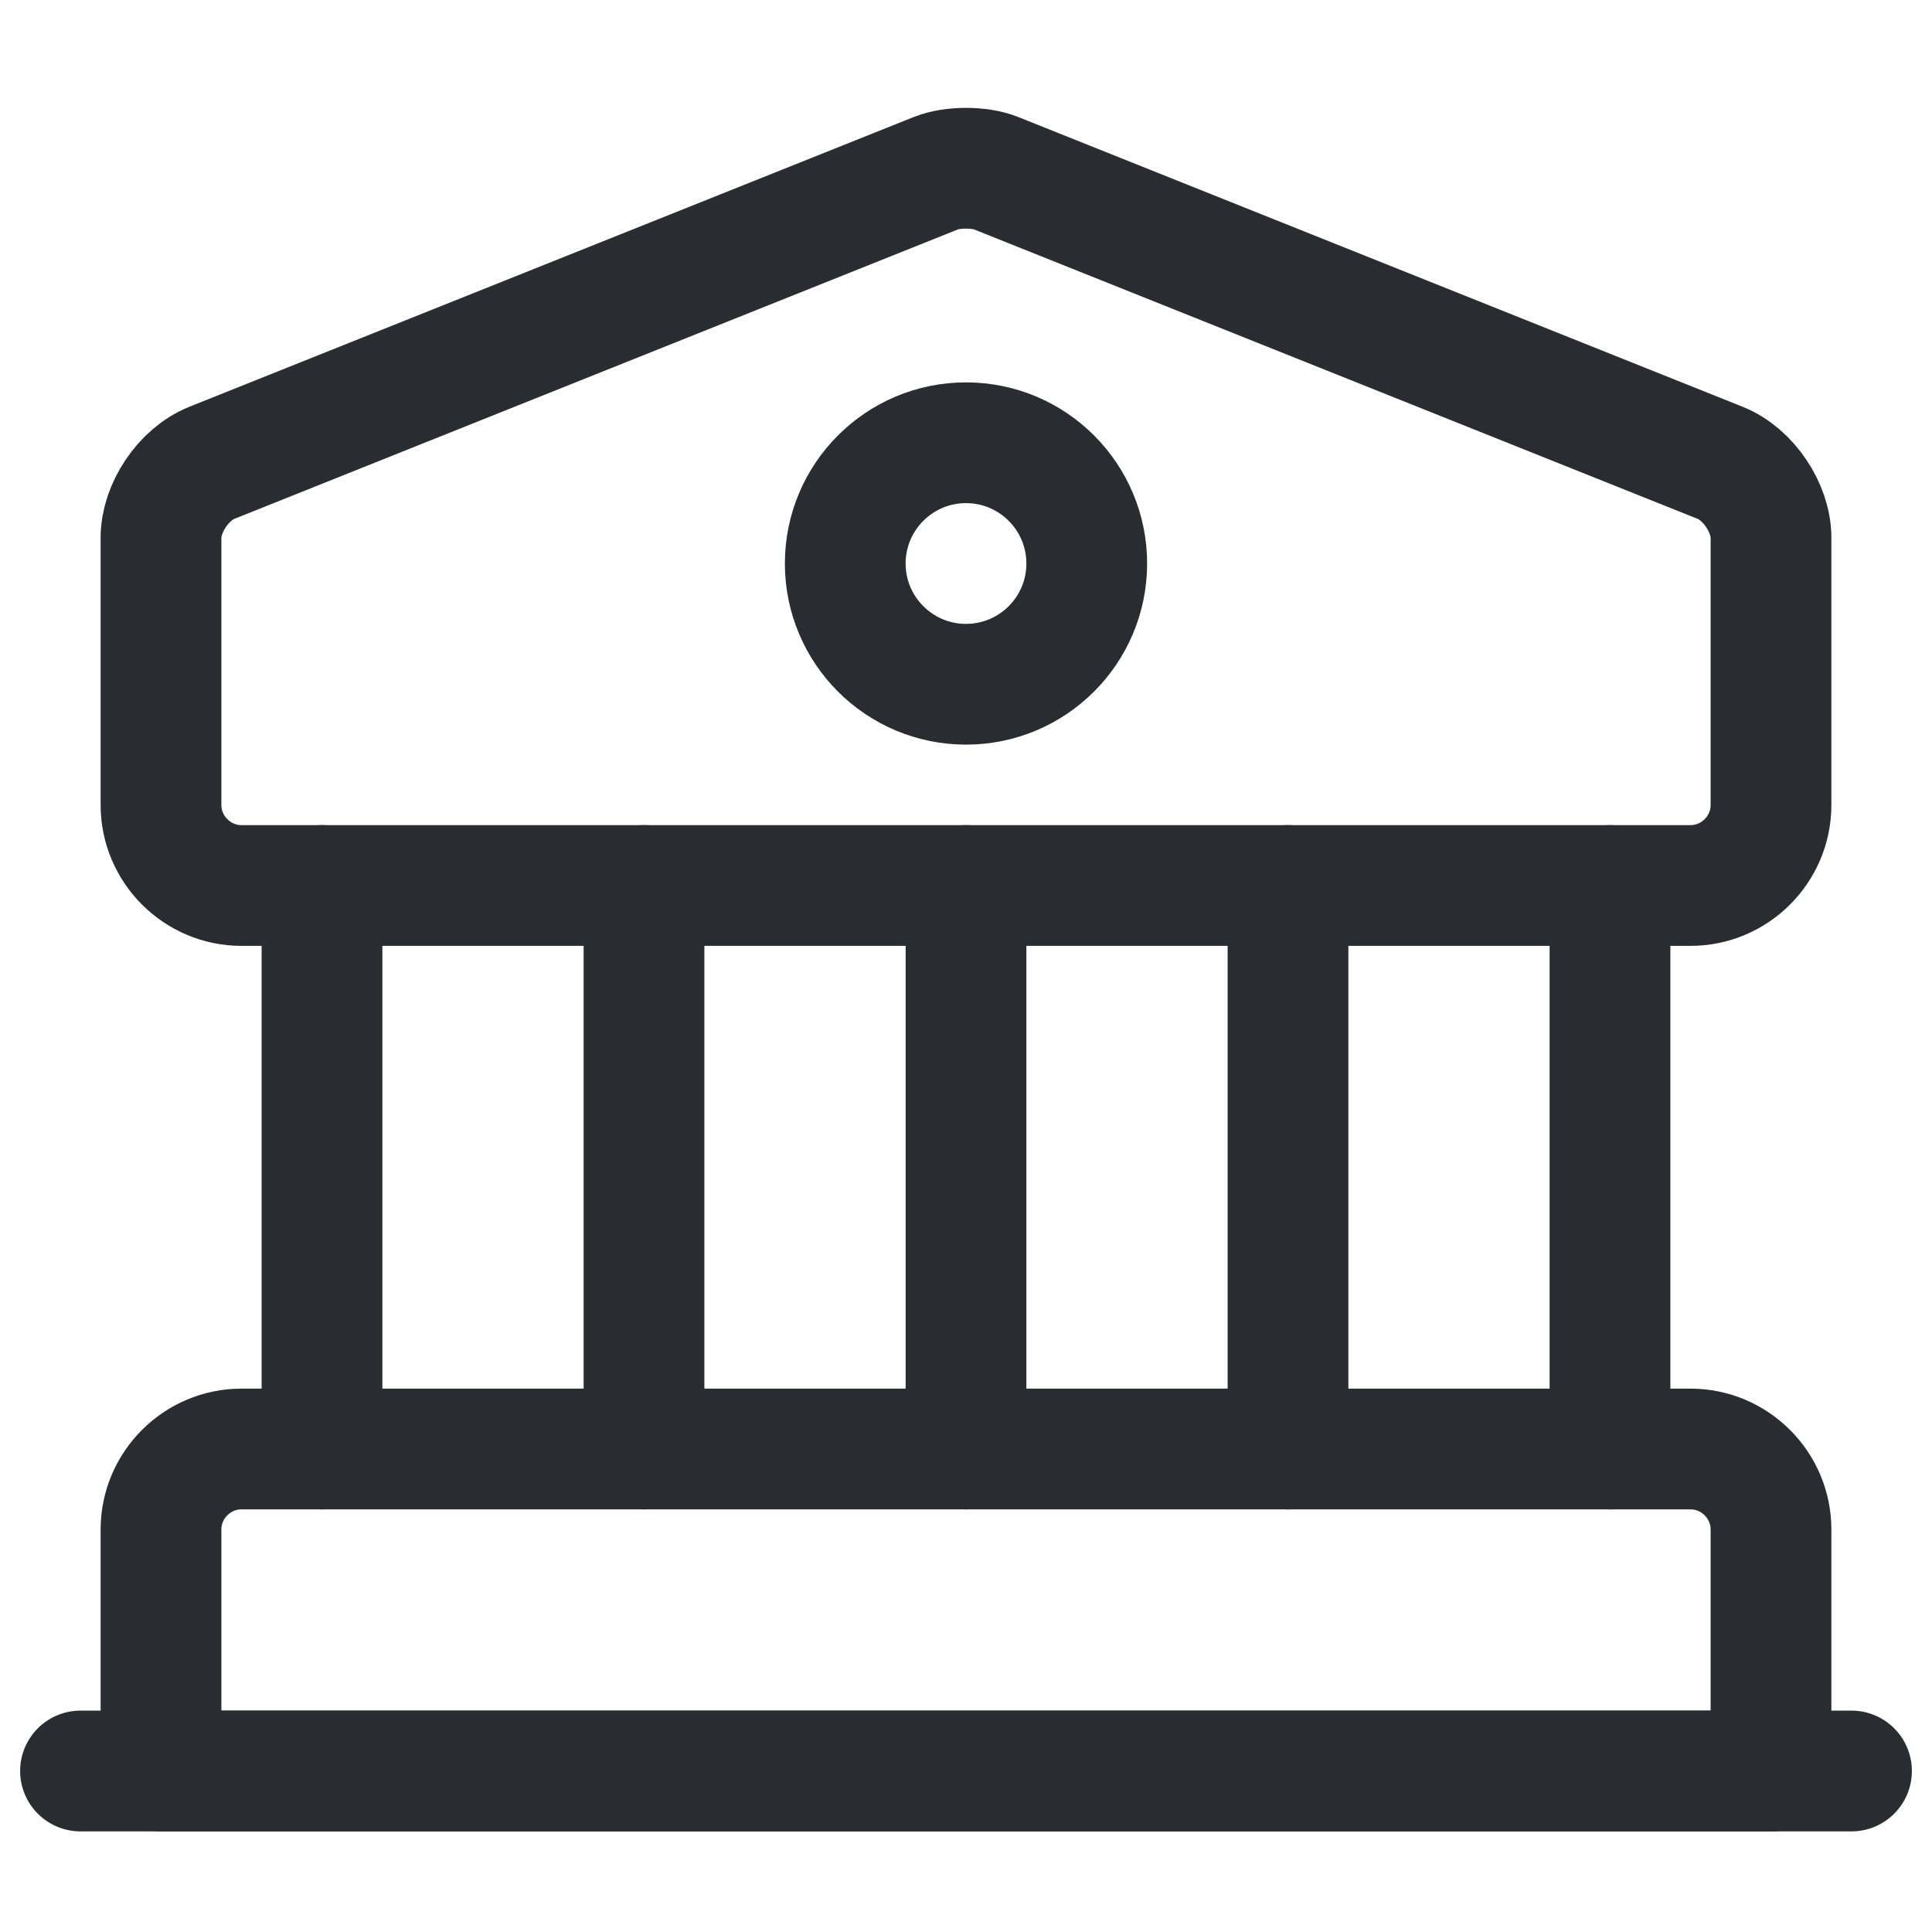 <?xml version="1.0" encoding="UTF-8"?> <svg xmlns="http://www.w3.org/2000/svg" width="24" height="24" viewBox="0 0 24 24" fill="none"><path d="M12.37 2.15L21.37 5.75C21.72 5.89 22 6.31 22 6.68V10C22 10.55 21.55 11 21 11H3C2.45 11 2 10.55 2 10V6.68C2 6.31 2.28 5.89 2.63 5.75L11.63 2.15C11.83 2.07 12.17 2.07 12.37 2.15Z" stroke="#292D32" stroke-width="1.5" stroke-miterlimit="10" stroke-linecap="round" stroke-linejoin="round"></path><path d="M22 22H2V19C2 18.45 2.45 18 3 18H21C21.55 18 22 18.45 22 19V22Z" stroke="#292D32" stroke-width="1.5" stroke-miterlimit="10" stroke-linecap="round" stroke-linejoin="round"></path><path d="M4 18V11" stroke="#292D32" stroke-width="1.5" stroke-miterlimit="10" stroke-linecap="round" stroke-linejoin="round"></path><path d="M8 18V11" stroke="#292D32" stroke-width="1.5" stroke-miterlimit="10" stroke-linecap="round" stroke-linejoin="round"></path><path d="M12 18V11" stroke="#292D32" stroke-width="1.5" stroke-miterlimit="10" stroke-linecap="round" stroke-linejoin="round"></path><path d="M16 18V11" stroke="#292D32" stroke-width="1.5" stroke-miterlimit="10" stroke-linecap="round" stroke-linejoin="round"></path><path d="M20 18V11" stroke="#292D32" stroke-width="1.5" stroke-miterlimit="10" stroke-linecap="round" stroke-linejoin="round"></path><path d="M1 22H23" stroke="#292D32" stroke-width="1.5" stroke-miterlimit="10" stroke-linecap="round" stroke-linejoin="round"></path><path d="M12 8.5C12.828 8.5 13.5 7.828 13.5 7C13.5 6.172 12.828 5.5 12 5.5C11.172 5.5 10.5 6.172 10.5 7C10.5 7.828 11.172 8.5 12 8.5Z" stroke="#292D32" stroke-width="1.5" stroke-miterlimit="10" stroke-linecap="round" stroke-linejoin="round"></path></svg> 